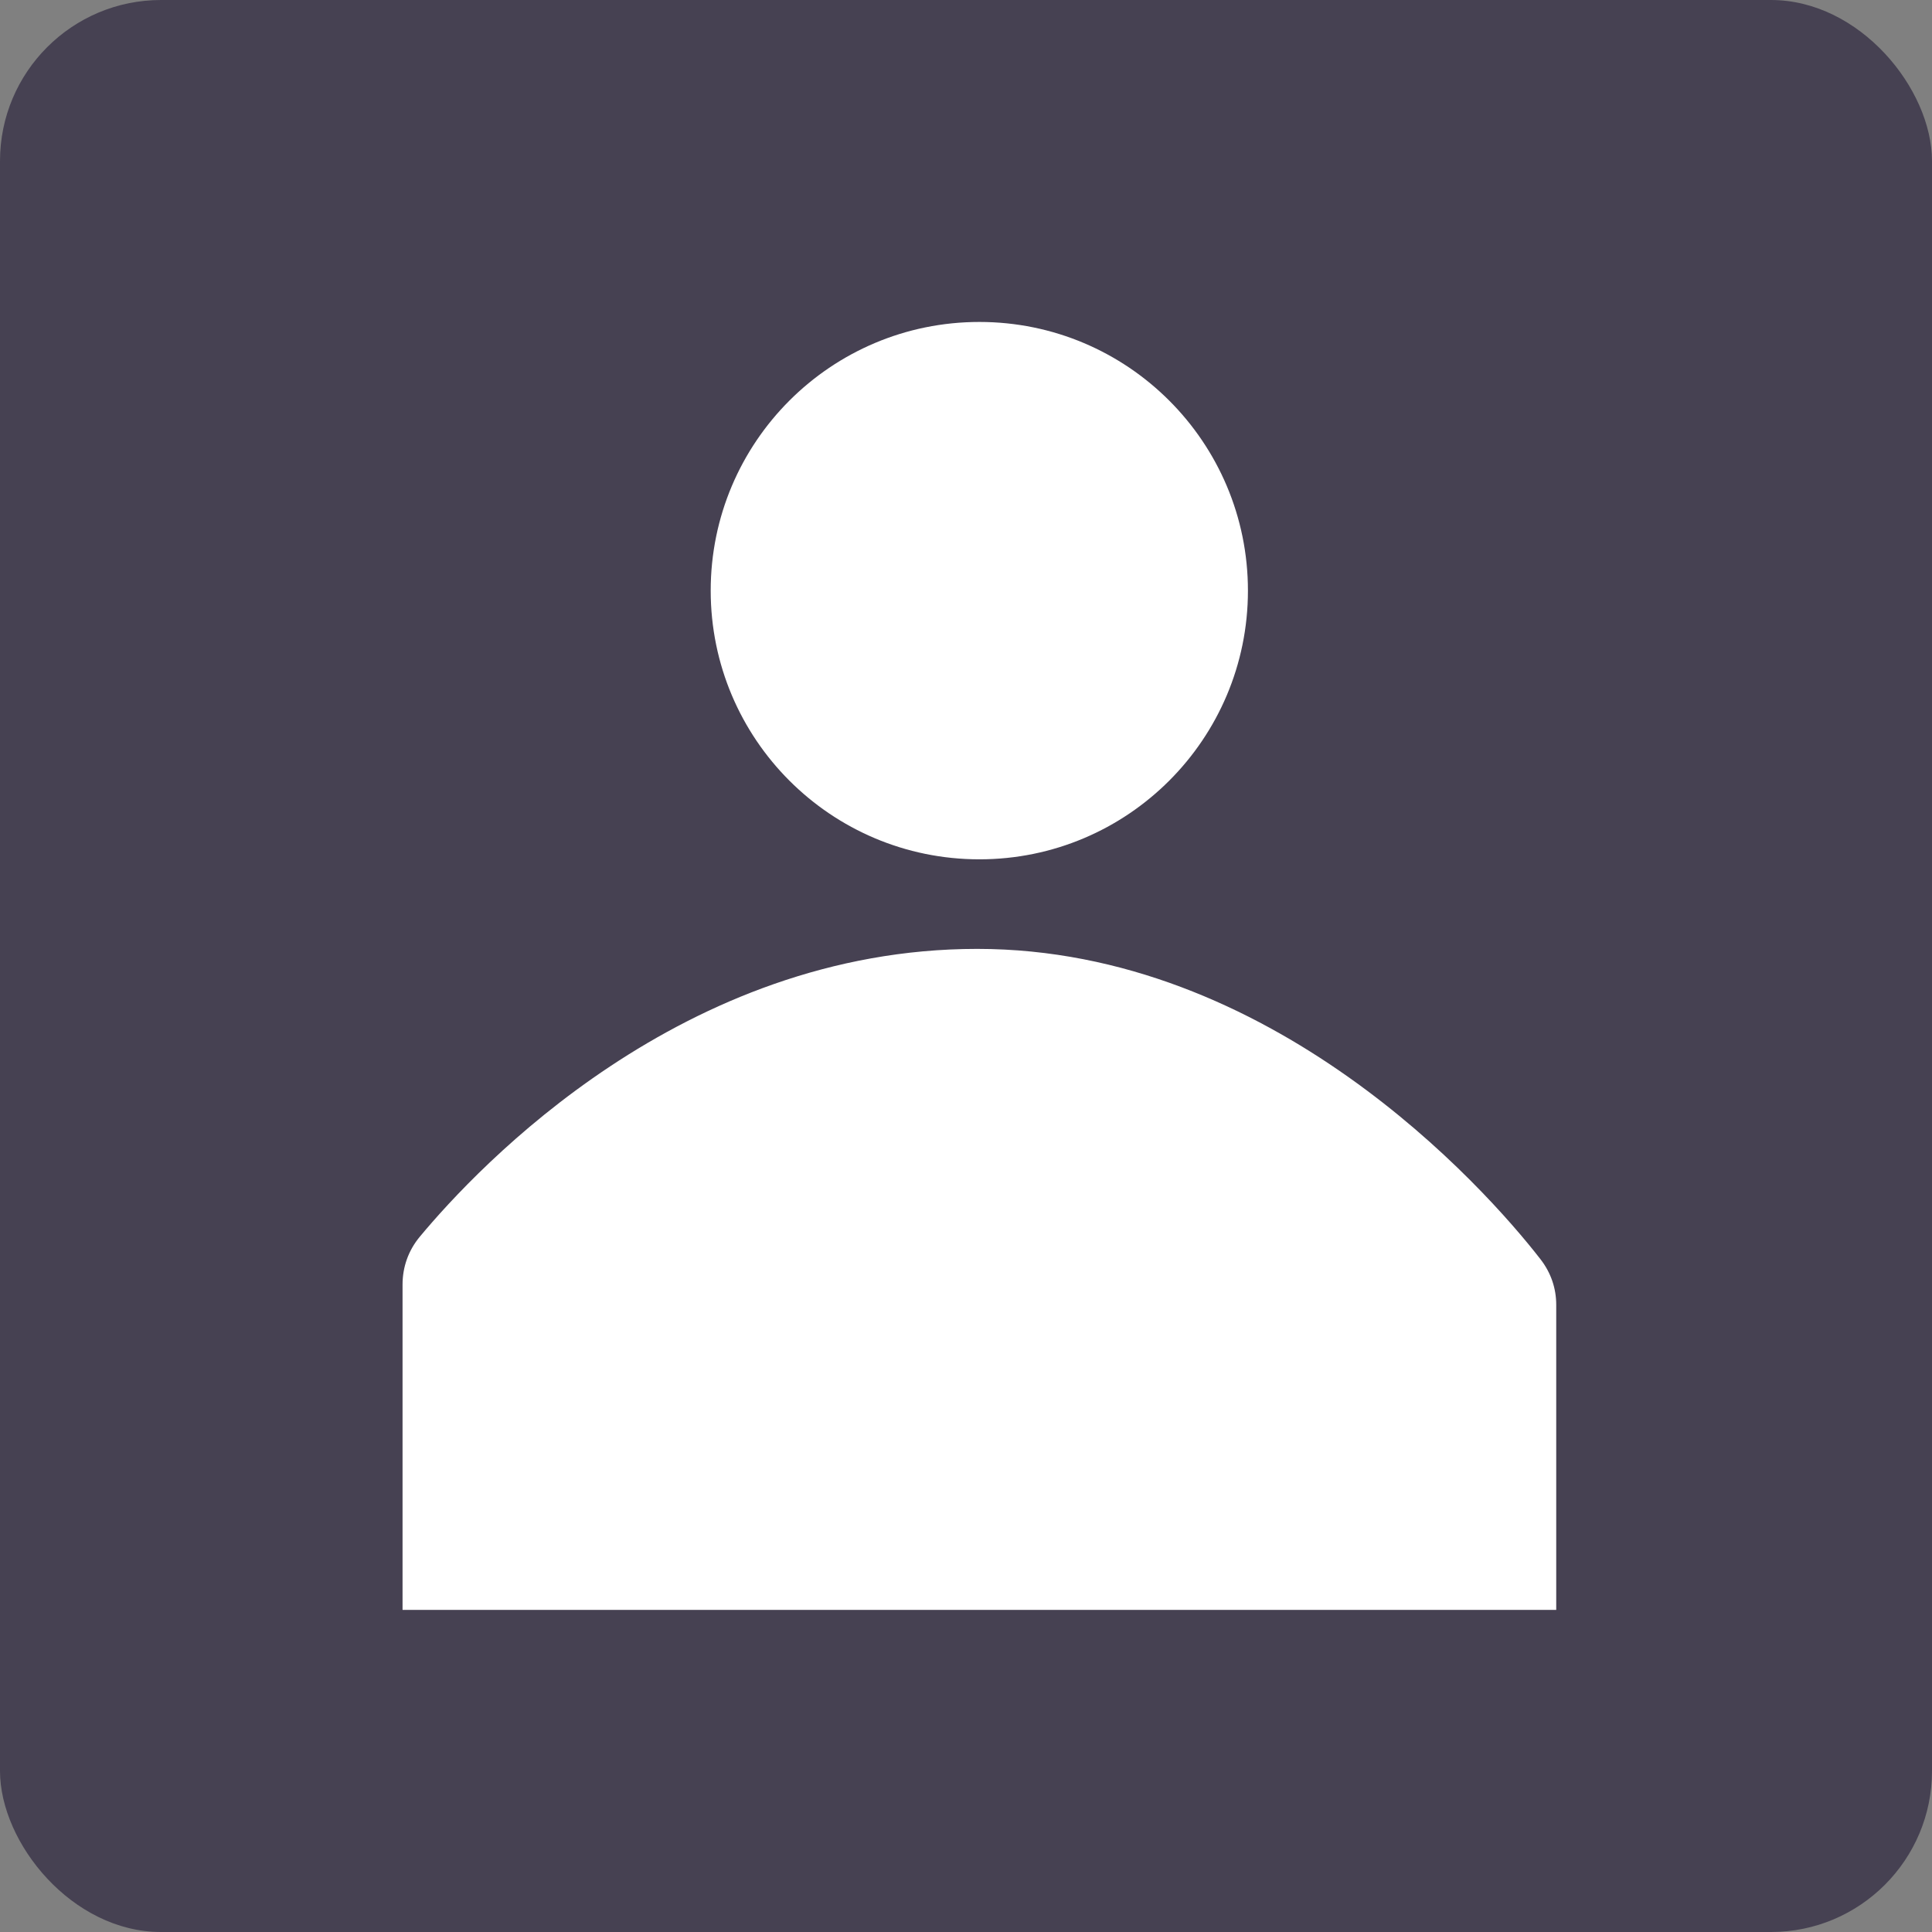 <?xml version="1.0" encoding="utf-8"?>
<svg xmlns="http://www.w3.org/2000/svg" fill="none" height="100%" overflow="visible" preserveAspectRatio="none" style="display: block;" viewBox="0 0 14 14" width="100%">
<rect x="0" y="0" width="14" height="14" fill="#808080" stroke="none"/>
<g clip-path="url(#clip0_0_686)" id="User">
<rect fill="#464152" height="14" id="Rectangle 1013" rx="1.167" width="14"/>
<g clip-path="url(#clip1_0_686)" id="Layer_1">
<path d="M2.917 11.667V9.309C2.917 9.18 2.96 9.061 3.041 8.963C3.468 8.449 4.95 6.876 7.081 6.876C9.211 6.876 10.752 8.595 11.163 9.125C11.239 9.223 11.277 9.336 11.277 9.455V11.672H2.917V11.667Z" fill="white" id="Vector"/>
<path d="M7.097 6.227C8.172 6.227 9.043 5.355 9.043 4.28C9.043 3.205 8.172 2.333 7.097 2.333C6.021 2.333 5.15 3.205 5.15 4.28C5.15 5.355 6.021 6.227 7.097 6.227Z" fill="white" id="Vector_2"/>
</g>
</g>
<defs>
<clipPath id="clip0_0_686">
<rect fill="white" height="14" width="14"/>
</clipPath>
<clipPath id="clip1_0_686">
<rect fill="white" height="9.333" transform="translate(2.917 2.333)" width="8.36"/>
</clipPath>
</defs>
</svg>